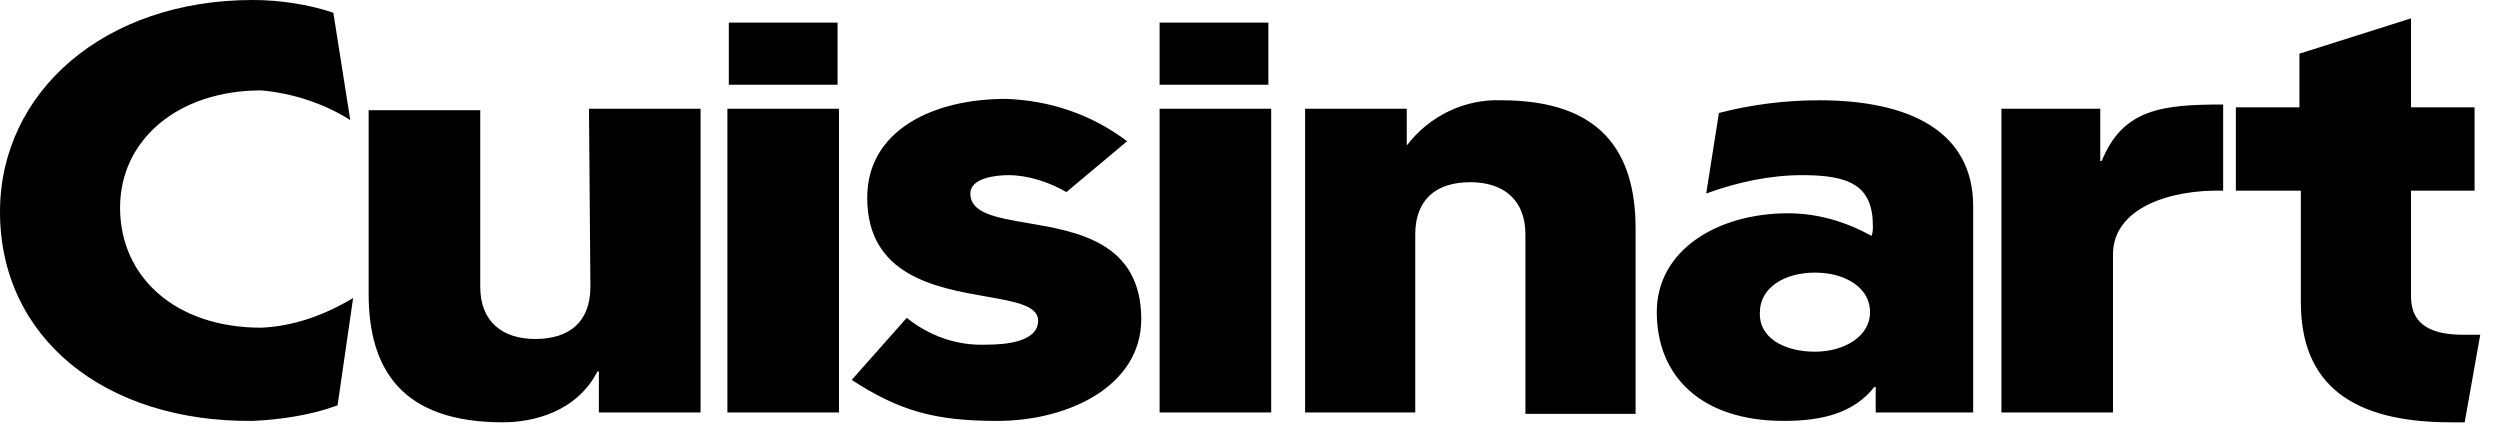 <svg width="118" height="20" viewBox="0 0 118 20" fill="none" xmlns="http://www.w3.org/2000/svg">
<path fill-rule="evenodd" clip-rule="evenodd" d="M12.333 4.267C13.8 4.4 15.267 4.867 16.533 5.667L15.733 0.6C14.533 0.2 13.2 0 11.933 0C4.933 0 0 4.333 0 10C0 15.933 4.933 19.933 11.933 19.867C13.267 19.8 14.667 19.6 15.933 19.133L16.667 14.067C15.333 14.867 13.867 15.4 12.333 15.467C8.267 15.467 5.667 13.067 5.667 9.8C5.667 6.6 8.4 4.267 12.333 4.267ZM66.4 6.867C67.467 5.467 69.133 4.667 70.867 4.733C75.6 4.733 77.2 7.2 77.2 10.8V19.533H72V11.067C72 9.4 70.933 8.6 69.4 8.6C67.8 8.6 66.8 9.4 66.8 11.067V19.467H61.6V5.133H66.4V6.867ZM39.6 5.133H34.333V19.467H39.6V5.133ZM60 5.133H54.8H54.733V19.467H60V5.133ZM27.8 5.133H33.067V19.467H28.267V17.533H28.2C27.2 19.467 25.133 19.933 23.733 19.933C19 19.933 17.4 17.467 17.4 13.867V5.2H22.667V13.533C22.667 15.2 23.733 16 25.267 16C26.867 16 27.867 15.2 27.867 13.533L27.8 5.133ZM46.6 16.267C45.2 16.333 43.867 15.867 42.8 15L40.2 17.933C42.467 19.4 44.133 19.867 47.067 19.867C50.467 19.867 53.867 18.2 53.867 15.067C53.867 11.44 50.853 10.927 48.51 10.528C47.019 10.274 45.8 10.066 45.8 9.133C45.8 8.4 47 8.267 47.6 8.267C48.533 8.267 49.533 8.6 50.333 9.067L53.2 6.667C51.533 5.4 49.533 4.733 47.467 4.667C44.067 4.667 40.933 6.133 40.933 9.333C40.933 13.01 44.175 13.579 46.549 13.996C47.919 14.236 49 14.426 49 15.133C49 16.133 47.467 16.267 46.6 16.267ZM81.133 5.333C82.667 4.933 84.267 4.733 85.867 4.733C90.133 4.733 93.133 6.2 93.133 9.733V19.467H88.533V18.267H88.467C87.467 19.533 85.933 19.867 84.2 19.867C80.267 19.867 78.2 17.733 78.2 14.733C78.2 11.8 81.067 10.067 84.4 10.067C85.8 10.067 87.133 10.467 88.333 11.133C88.4 11 88.4 10.8 88.4 10.667C88.4 8.733 87.267 8.267 85.067 8.267C83.533 8.267 82 8.6 80.533 9.133L81.133 5.333ZM88.267 14.733C88.267 15.867 87.067 16.6 85.667 16.6C84.2 16.6 83 15.933 83.067 14.733C83.067 13.6 84.2 12.867 85.667 12.867C87.133 12.867 88.267 13.6 88.267 14.733ZM94.467 5.133H99.133V7.6H99.2C100.2 5.133 102.067 4.933 104.933 4.933V9C102.333 8.933 99.733 9.867 99.733 12V19.467H94.467V5.133ZM116.333 19.933L117.067 15.8H116.267C114.867 15.8 113.8 15.4 113.8 14V9H116.8V5.067H113.8V0.867L108.533 2.533V5.067H105.533V9H108.6V14.267C108.6 18.133 111 19.933 115.667 19.933H116.333ZM34.4 1.067H39.533V4H34.4V1.067ZM59.867 1.067H54.733V4H59.867V1.067Z" fill="black"/>
</svg>
